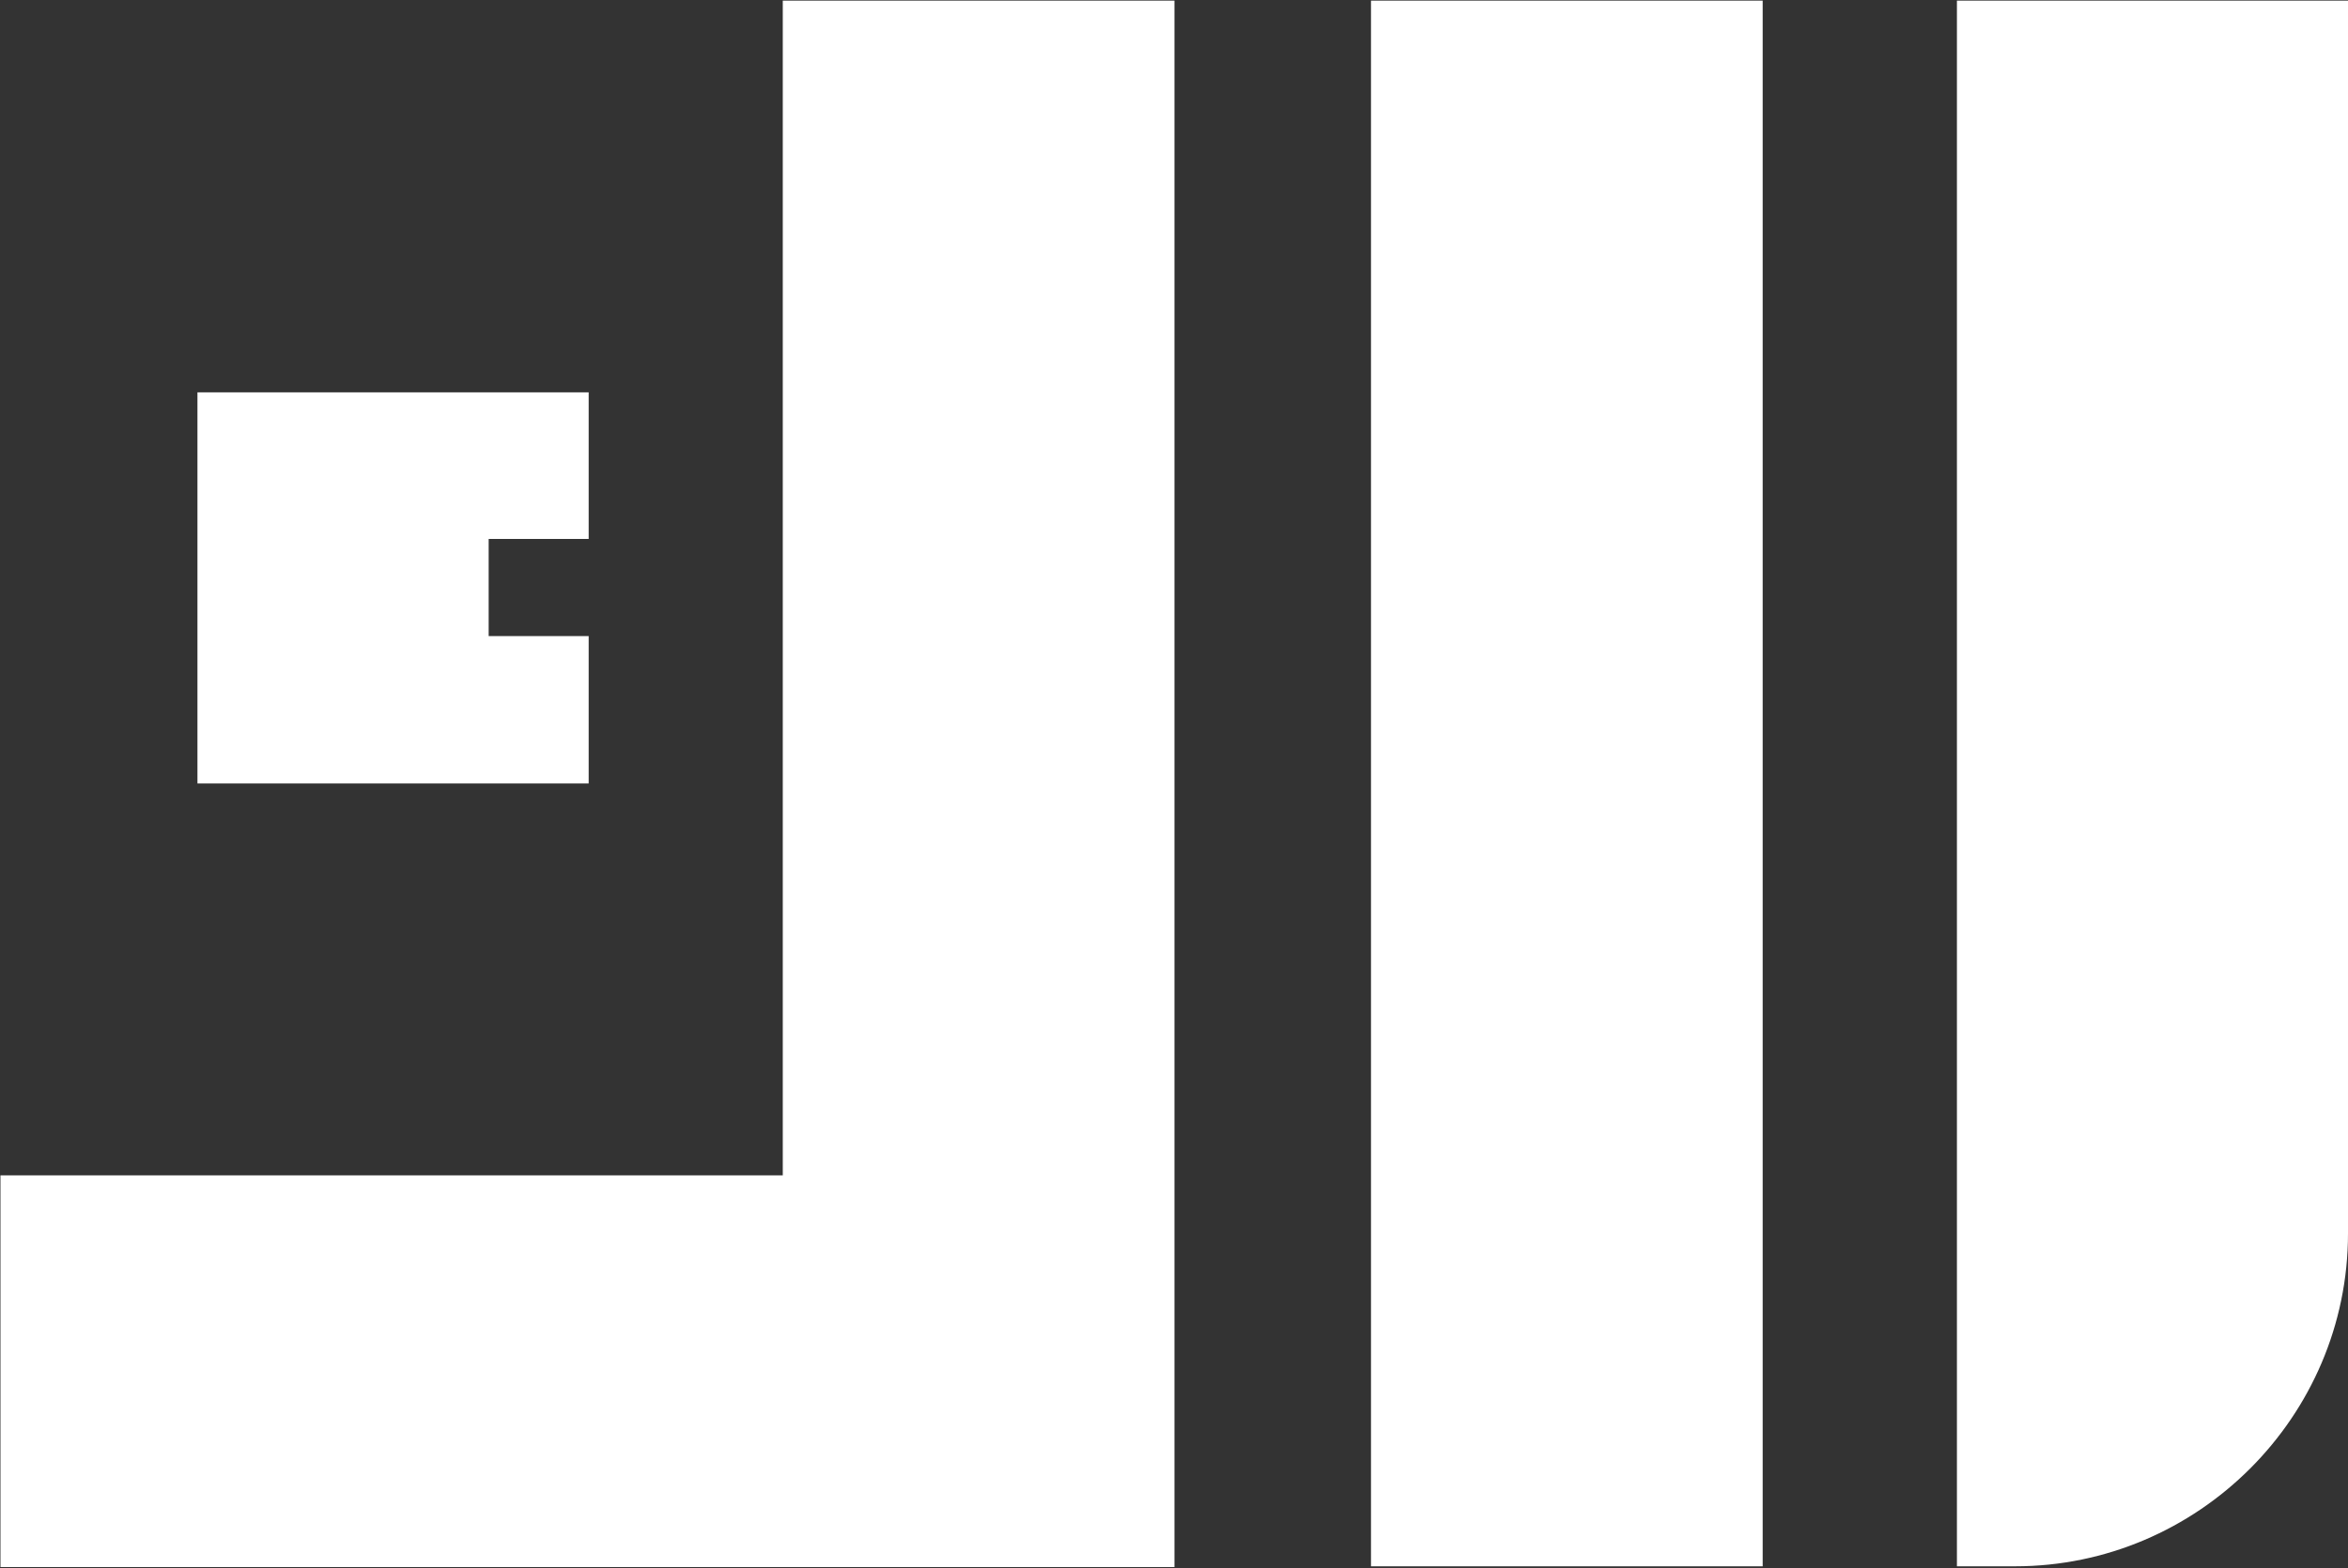 <svg version="1.2" xmlns="http://www.w3.org/2000/svg" viewBox="0 0 1540 1029" width="1540" height="1029">
	<rect x="0" y="0" width="1540" height="1029" fill="#333333" stroke="none"/>
	<title>RAKPROP</title>
	<style>
		.s0 { fill: #ffffff } 
	</style>
	<path id="Path 8" fill-rule="evenodd" class="s0" d="m1540 0.4v808.8c0 120.3-98.5 218.4-218.3 218.4h-38.2v-1027.2zm-640.8 0h256.9v1027.2h-256.9zm-385.8 0h256.9v1027.7h-770v-257h513.1zm-383.9 513.6v-256.6h256.6v96.2h-65.6v63.7h65.6v96.7z"/>
</svg>